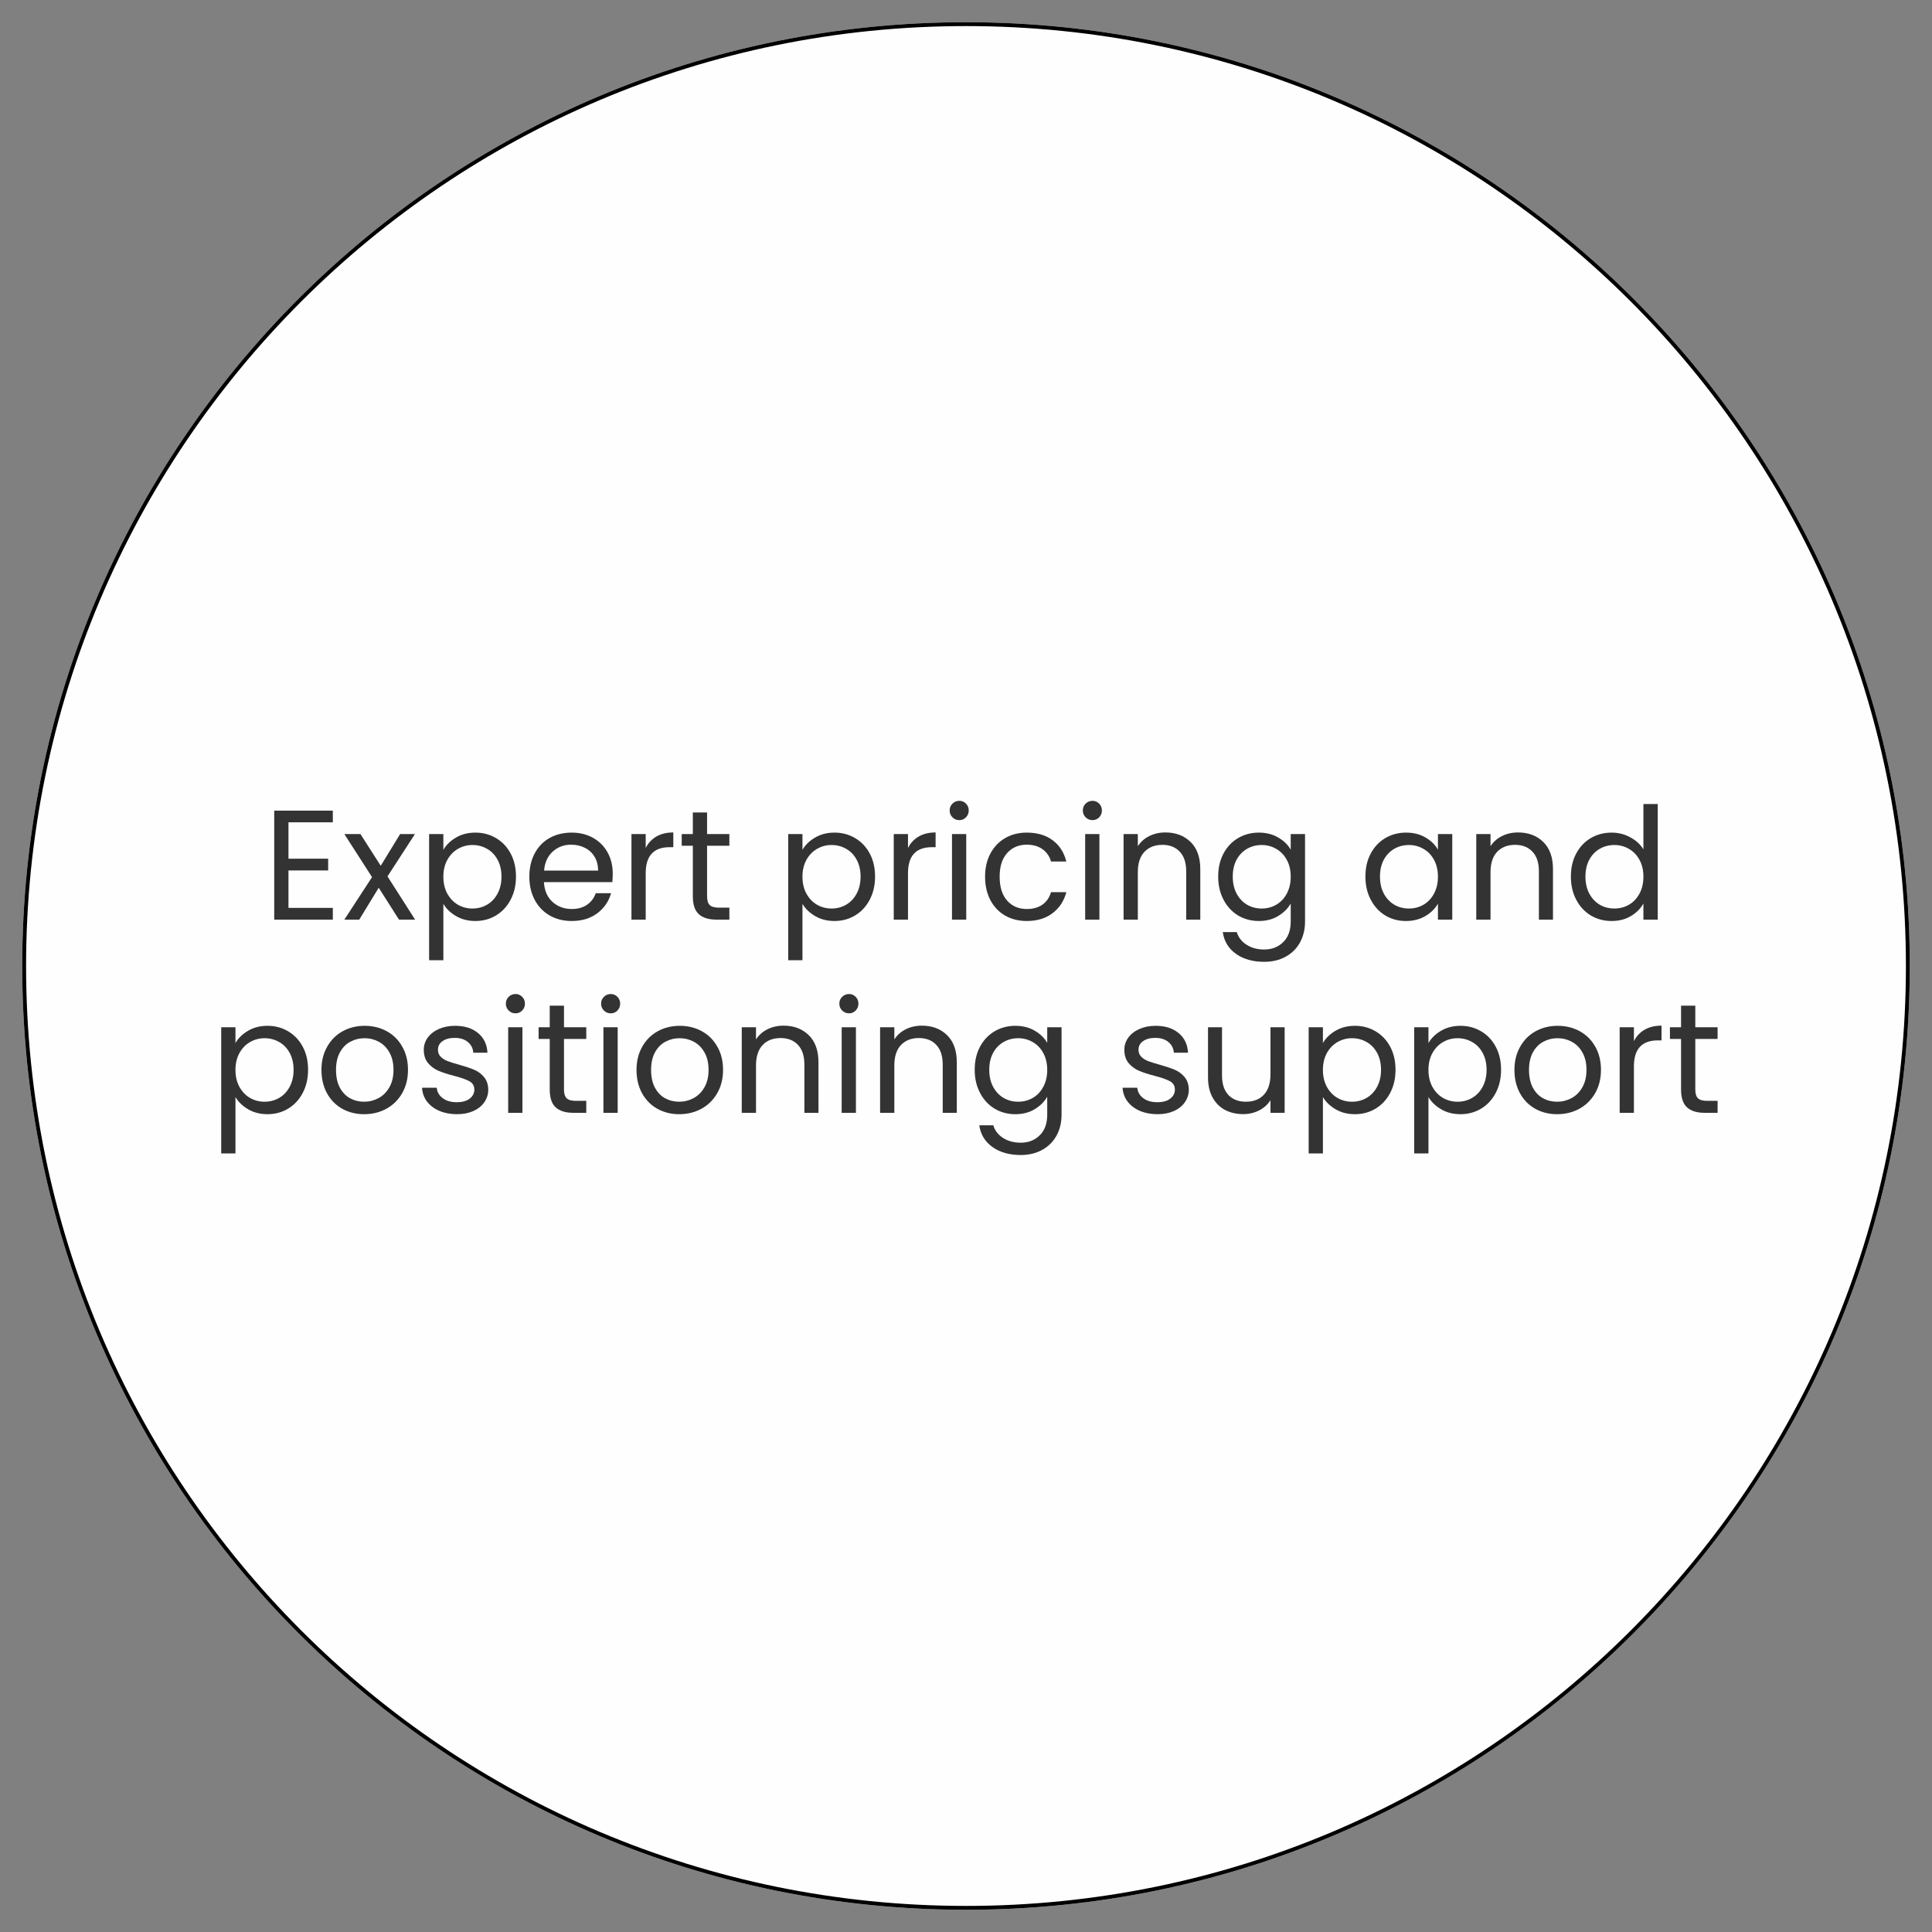 <svg xmlns="http://www.w3.org/2000/svg" xmlns:xlink="http://www.w3.org/1999/xlink" width="500" zoomAndPan="magnify" viewBox="0 0 375 375" height="500" preserveAspectRatio="xMidYMid meet" version="1.2"><rect x="0" y="0" width="375" height="375" fill="#808080" stroke="none"/><defs><clipPath id="c091806b13"><path d="M 4.312 4.312 L 370.688 4.312 L 370.688 370.688 L 4.312 370.688 Z M 4.312 4.312 "/></clipPath><clipPath id="eb9e80290a"><path d="M 187.5 4.312 C 86.328 4.312 4.312 86.328 4.312 187.5 C 4.312 288.672 86.328 370.688 187.5 370.688 C 288.672 370.688 370.688 288.672 370.688 187.5 C 370.688 86.328 288.672 4.312 187.5 4.312 Z M 187.5 4.312 "/></clipPath></defs><g id="84ac2c2d01"><g clip-rule="nonzero" clip-path="url(#c091806b13)"><g clip-rule="nonzero" clip-path="url(#eb9e80290a)"><path style=" stroke:none;fill-rule:nonzero;fill:#fefefe;fill-opacity:1;" d="M 4.312 4.312 L 370.688 4.312 L 370.688 370.688 L 4.312 370.688 Z M 4.312 4.312 "/><path style="fill:none;stroke-width:2;stroke-linecap:butt;stroke-linejoin:miter;stroke:#000000;stroke-opacity:1;stroke-miterlimit:4;" d="M 244.25 0 C 109.354 0 -0 109.354 -0 244.25 C -0 379.146 109.354 488.5 244.25 488.5 C 379.146 488.5 488.5 379.146 488.5 244.25 C 488.5 109.354 379.146 0 244.25 0 Z M 244.25 0 " transform="matrix(0.75,0,0,0.75,4.313,4.312)"/></g></g><g style="fill:#333333;fill-opacity:1;"><g transform="translate(50.899, 178.5)"><path style="stroke:none" d="M 5.094 -18.891 L 5.094 -11.828 L 12.797 -11.828 L 12.797 -9.547 L 5.094 -9.547 L 5.094 -2.281 L 13.703 -2.281 L 13.703 0 L 2.328 0 L 2.328 -21.156 L 13.703 -21.156 L 13.703 -18.891 Z M 5.094 -18.891 "/></g></g><g style="fill:#333333;fill-opacity:1;"><g transform="translate(66.446, 178.5)"><path style="stroke:none" d="M 11 0 L 7.062 -6.188 L 3.281 0 L 0.391 0 L 5.766 -8.25 L 0.391 -16.609 L 3.516 -16.609 L 7.453 -10.453 L 11.219 -16.609 L 14.094 -16.609 L 8.766 -8.391 L 14.125 0 Z M 11 0 "/></g></g><g style="fill:#333333;fill-opacity:1;"><g transform="translate(80.962, 178.5)"><path style="stroke:none" d="M 5.094 -13.547 C 5.633 -14.492 6.445 -15.285 7.531 -15.922 C 8.613 -16.566 9.875 -16.891 11.312 -16.891 C 12.781 -16.891 14.113 -16.535 15.312 -15.828 C 16.52 -15.117 17.469 -14.117 18.156 -12.828 C 18.844 -11.547 19.188 -10.055 19.188 -8.359 C 19.188 -6.68 18.844 -5.188 18.156 -3.875 C 17.469 -2.562 16.52 -1.539 15.312 -0.812 C 14.113 -0.094 12.781 0.266 11.312 0.266 C 9.895 0.266 8.645 -0.051 7.562 -0.688 C 6.477 -1.32 5.656 -2.113 5.094 -3.062 L 5.094 7.875 L 2.328 7.875 L 2.328 -16.609 L 5.094 -16.609 Z M 16.375 -8.359 C 16.375 -9.617 16.117 -10.711 15.609 -11.641 C 15.109 -12.566 14.426 -13.27 13.562 -13.75 C 12.707 -14.238 11.766 -14.484 10.734 -14.484 C 9.723 -14.484 8.785 -14.234 7.922 -13.734 C 7.066 -13.242 6.379 -12.531 5.859 -11.594 C 5.348 -10.656 5.094 -9.57 5.094 -8.344 C 5.094 -7.082 5.348 -5.984 5.859 -5.047 C 6.379 -4.109 7.066 -3.391 7.922 -2.891 C 8.785 -2.398 9.723 -2.156 10.734 -2.156 C 11.766 -2.156 12.707 -2.398 13.562 -2.891 C 14.426 -3.391 15.109 -4.109 15.609 -5.047 C 16.117 -5.984 16.375 -7.086 16.375 -8.359 Z M 16.375 -8.359 "/></g></g><g style="fill:#333333;fill-opacity:1;"><g transform="translate(101.448, 178.5)"><path style="stroke:none" d="M 17.484 -8.938 C 17.484 -8.414 17.457 -7.863 17.406 -7.281 L 4.125 -7.281 C 4.227 -5.633 4.785 -4.352 5.797 -3.438 C 6.816 -2.52 8.055 -2.062 9.516 -2.062 C 10.711 -2.062 11.707 -2.336 12.5 -2.891 C 13.301 -3.453 13.863 -4.195 14.188 -5.125 L 17.156 -5.125 C 16.707 -3.531 15.816 -2.234 14.484 -1.234 C 13.148 -0.234 11.492 0.266 9.516 0.266 C 7.941 0.266 6.531 -0.082 5.281 -0.781 C 4.039 -1.488 3.066 -2.492 2.359 -3.797 C 1.648 -5.109 1.297 -6.625 1.297 -8.344 C 1.297 -10.051 1.641 -11.551 2.328 -12.844 C 3.016 -14.145 3.977 -15.145 5.219 -15.844 C 6.469 -16.539 7.898 -16.891 9.516 -16.891 C 11.086 -16.891 12.477 -16.547 13.688 -15.859 C 14.906 -15.172 15.844 -14.223 16.5 -13.016 C 17.156 -11.816 17.484 -10.457 17.484 -8.938 Z M 14.641 -9.516 C 14.641 -10.566 14.406 -11.473 13.938 -12.234 C 13.477 -12.992 12.848 -13.566 12.047 -13.953 C 11.254 -14.348 10.367 -14.547 9.391 -14.547 C 8.004 -14.547 6.816 -14.098 5.828 -13.203 C 4.848 -12.316 4.289 -11.086 4.156 -9.516 Z M 14.641 -9.516 "/></g></g><g style="fill:#333333;fill-opacity:1;"><g transform="translate(120.237, 178.5)"><path style="stroke:none" d="M 5.094 -13.906 C 5.57 -14.863 6.258 -15.602 7.156 -16.125 C 8.062 -16.656 9.16 -16.922 10.453 -16.922 L 10.453 -14.062 L 9.734 -14.062 C 6.641 -14.062 5.094 -12.383 5.094 -9.031 L 5.094 0 L 2.328 0 L 2.328 -16.609 L 5.094 -16.609 Z M 5.094 -13.906 "/></g></g><g style="fill:#333333;fill-opacity:1;"><g transform="translate(131.54, 178.5)"><path style="stroke:none" d="M 5.703 -14.344 L 5.703 -4.547 C 5.703 -3.734 5.875 -3.16 6.219 -2.828 C 6.562 -2.492 7.156 -2.328 8 -2.328 L 10.031 -2.328 L 10.031 0 L 7.547 0 C 6.016 0 4.863 -0.352 4.094 -1.062 C 3.32 -1.77 2.938 -2.93 2.938 -4.547 L 2.938 -14.344 L 0.781 -14.344 L 0.781 -16.609 L 2.938 -16.609 L 2.938 -20.797 L 5.703 -20.797 L 5.703 -16.609 L 10.031 -16.609 L 10.031 -14.344 Z M 5.703 -14.344 "/></g></g><g style="fill:#333333;fill-opacity:1;"><g transform="translate(142.571, 178.5)"><path style="stroke:none" d=""/></g></g><g style="fill:#333333;fill-opacity:1;"><g transform="translate(150.662, 178.5)"><path style="stroke:none" d="M 5.094 -13.547 C 5.633 -14.492 6.445 -15.285 7.531 -15.922 C 8.613 -16.566 9.875 -16.891 11.312 -16.891 C 12.781 -16.891 14.113 -16.535 15.312 -15.828 C 16.52 -15.117 17.469 -14.117 18.156 -12.828 C 18.844 -11.547 19.188 -10.055 19.188 -8.359 C 19.188 -6.68 18.844 -5.188 18.156 -3.875 C 17.469 -2.562 16.52 -1.539 15.312 -0.812 C 14.113 -0.094 12.781 0.266 11.312 0.266 C 9.895 0.266 8.645 -0.051 7.562 -0.688 C 6.477 -1.32 5.656 -2.113 5.094 -3.062 L 5.094 7.875 L 2.328 7.875 L 2.328 -16.609 L 5.094 -16.609 Z M 16.375 -8.359 C 16.375 -9.617 16.117 -10.711 15.609 -11.641 C 15.109 -12.566 14.426 -13.27 13.562 -13.75 C 12.707 -14.238 11.766 -14.484 10.734 -14.484 C 9.723 -14.484 8.785 -14.234 7.922 -13.734 C 7.066 -13.242 6.379 -12.531 5.859 -11.594 C 5.348 -10.656 5.094 -9.57 5.094 -8.344 C 5.094 -7.082 5.348 -5.984 5.859 -5.047 C 6.379 -4.109 7.066 -3.391 7.922 -2.891 C 8.785 -2.398 9.723 -2.156 10.734 -2.156 C 11.766 -2.156 12.707 -2.398 13.562 -2.891 C 14.426 -3.391 15.109 -4.109 15.609 -5.047 C 16.117 -5.984 16.375 -7.086 16.375 -8.359 Z M 16.375 -8.359 "/></g></g><g style="fill:#333333;fill-opacity:1;"><g transform="translate(171.148, 178.5)"><path style="stroke:none" d="M 5.094 -13.906 C 5.57 -14.863 6.258 -15.602 7.156 -16.125 C 8.062 -16.656 9.16 -16.922 10.453 -16.922 L 10.453 -14.062 L 9.734 -14.062 C 6.641 -14.062 5.094 -12.383 5.094 -9.031 L 5.094 0 L 2.328 0 L 2.328 -16.609 L 5.094 -16.609 Z M 5.094 -13.906 "/></g></g><g style="fill:#333333;fill-opacity:1;"><g transform="translate(182.452, 178.5)"><path style="stroke:none" d="M 3.766 -19.312 C 3.234 -19.312 2.785 -19.492 2.422 -19.859 C 2.055 -20.223 1.875 -20.664 1.875 -21.188 C 1.875 -21.719 2.055 -22.16 2.422 -22.516 C 2.785 -22.879 3.234 -23.062 3.766 -23.062 C 4.266 -23.062 4.691 -22.879 5.047 -22.516 C 5.398 -22.16 5.578 -21.719 5.578 -21.188 C 5.578 -20.664 5.398 -20.223 5.047 -19.859 C 4.691 -19.492 4.266 -19.312 3.766 -19.312 Z M 5.094 -16.609 L 5.094 0 L 2.328 0 L 2.328 -16.609 Z M 5.094 -16.609 "/></g></g><g style="fill:#333333;fill-opacity:1;"><g transform="translate(189.907, 178.5)"><path style="stroke:none" d="M 1.297 -8.344 C 1.297 -10.051 1.641 -11.547 2.328 -12.828 C 3.016 -14.117 3.969 -15.117 5.188 -15.828 C 6.414 -16.535 7.816 -16.891 9.391 -16.891 C 11.43 -16.891 13.113 -16.391 14.438 -15.391 C 15.758 -14.398 16.633 -13.031 17.062 -11.281 L 14.094 -11.281 C 13.812 -12.289 13.258 -13.086 12.438 -13.672 C 11.625 -14.254 10.609 -14.547 9.391 -14.547 C 7.816 -14.547 6.547 -14.004 5.578 -12.922 C 4.609 -11.848 4.125 -10.32 4.125 -8.344 C 4.125 -6.332 4.609 -4.781 5.578 -3.688 C 6.547 -2.602 7.816 -2.062 9.391 -2.062 C 10.609 -2.062 11.617 -2.344 12.422 -2.906 C 13.234 -3.477 13.789 -4.285 14.094 -5.328 L 17.062 -5.328 C 16.625 -3.629 15.734 -2.27 14.391 -1.25 C 13.055 -0.238 11.391 0.266 9.391 0.266 C 7.816 0.266 6.414 -0.082 5.188 -0.781 C 3.969 -1.488 3.016 -2.488 2.328 -3.781 C 1.641 -5.082 1.297 -6.602 1.297 -8.344 Z M 1.297 -8.344 "/></g></g><g style="fill:#333333;fill-opacity:1;"><g transform="translate(208.302, 178.5)"><path style="stroke:none" d="M 3.766 -19.312 C 3.234 -19.312 2.785 -19.492 2.422 -19.859 C 2.055 -20.223 1.875 -20.664 1.875 -21.188 C 1.875 -21.719 2.055 -22.16 2.422 -22.516 C 2.785 -22.879 3.234 -23.062 3.766 -23.062 C 4.266 -23.062 4.691 -22.879 5.047 -22.516 C 5.398 -22.16 5.578 -21.719 5.578 -21.188 C 5.578 -20.664 5.398 -20.223 5.047 -19.859 C 4.691 -19.492 4.266 -19.312 3.766 -19.312 Z M 5.094 -16.609 L 5.094 0 L 2.328 0 L 2.328 -16.609 Z M 5.094 -16.609 "/></g></g><g style="fill:#333333;fill-opacity:1;"><g transform="translate(215.757, 178.5)"><path style="stroke:none" d="M 10.422 -16.922 C 12.441 -16.922 14.078 -16.305 15.328 -15.078 C 16.586 -13.859 17.219 -12.098 17.219 -9.797 L 17.219 0 L 14.484 0 L 14.484 -9.391 C 14.484 -11.047 14.066 -12.312 13.234 -13.188 C 12.41 -14.07 11.285 -14.516 9.859 -14.516 C 8.398 -14.516 7.238 -14.062 6.375 -13.156 C 5.52 -12.25 5.094 -10.926 5.094 -9.188 L 5.094 0 L 2.328 0 L 2.328 -16.609 L 5.094 -16.609 L 5.094 -14.25 C 5.633 -15.094 6.375 -15.75 7.312 -16.219 C 8.258 -16.688 9.297 -16.922 10.422 -16.922 Z M 10.422 -16.922 "/></g></g><g style="fill:#333333;fill-opacity:1;"><g transform="translate(235.152, 178.5)"><path style="stroke:none" d="M 9.188 -16.891 C 10.625 -16.891 11.879 -16.57 12.953 -15.938 C 14.035 -15.312 14.844 -14.523 15.375 -13.578 L 15.375 -16.609 L 18.156 -16.609 L 18.156 0.359 C 18.156 1.879 17.832 3.227 17.188 4.406 C 16.539 5.594 15.613 6.52 14.406 7.188 C 13.207 7.852 11.812 8.188 10.219 8.188 C 8.031 8.188 6.207 7.672 4.75 6.641 C 3.301 5.609 2.445 4.203 2.188 2.422 L 4.906 2.422 C 5.207 3.43 5.832 4.242 6.781 4.859 C 7.738 5.484 8.883 5.797 10.219 5.797 C 11.727 5.797 12.961 5.316 13.922 4.359 C 14.891 3.41 15.375 2.078 15.375 0.359 L 15.375 -3.125 C 14.82 -2.156 14.008 -1.348 12.938 -0.703 C 11.875 -0.055 10.625 0.266 9.188 0.266 C 7.707 0.266 6.363 -0.094 5.156 -0.812 C 3.957 -1.539 3.016 -2.562 2.328 -3.875 C 1.641 -5.188 1.297 -6.68 1.297 -8.359 C 1.297 -10.055 1.641 -11.547 2.328 -12.828 C 3.016 -14.117 3.957 -15.117 5.156 -15.828 C 6.363 -16.535 7.707 -16.891 9.188 -16.891 Z M 15.375 -8.344 C 15.375 -9.594 15.117 -10.68 14.609 -11.609 C 14.109 -12.535 13.426 -13.242 12.562 -13.734 C 11.707 -14.234 10.766 -14.484 9.734 -14.484 C 8.703 -14.484 7.758 -14.238 6.906 -13.75 C 6.062 -13.27 5.383 -12.566 4.875 -11.641 C 4.375 -10.711 4.125 -9.617 4.125 -8.359 C 4.125 -7.086 4.375 -5.984 4.875 -5.047 C 5.383 -4.109 6.062 -3.391 6.906 -2.891 C 7.758 -2.398 8.703 -2.156 9.734 -2.156 C 10.766 -2.156 11.707 -2.398 12.562 -2.891 C 13.426 -3.391 14.109 -4.109 14.609 -5.047 C 15.117 -5.984 15.375 -7.082 15.375 -8.344 Z M 15.375 -8.344 "/></g></g><g style="fill:#333333;fill-opacity:1;"><g transform="translate(255.638, 178.5)"><path style="stroke:none" d=""/></g></g><g style="fill:#333333;fill-opacity:1;"><g transform="translate(263.729, 178.5)"><path style="stroke:none" d="M 1.297 -8.359 C 1.297 -10.055 1.641 -11.547 2.328 -12.828 C 3.016 -14.117 3.957 -15.117 5.156 -15.828 C 6.363 -16.535 7.707 -16.891 9.188 -16.891 C 10.645 -16.891 11.906 -16.57 12.969 -15.938 C 14.039 -15.312 14.844 -14.523 15.375 -13.578 L 15.375 -16.609 L 18.156 -16.609 L 18.156 0 L 15.375 0 L 15.375 -3.094 C 14.82 -2.125 14.004 -1.32 12.922 -0.688 C 11.848 -0.051 10.594 0.266 9.156 0.266 C 7.676 0.266 6.336 -0.094 5.141 -0.812 C 3.953 -1.539 3.016 -2.562 2.328 -3.875 C 1.641 -5.188 1.297 -6.68 1.297 -8.359 Z M 15.375 -8.344 C 15.375 -9.594 15.117 -10.68 14.609 -11.609 C 14.109 -12.535 13.426 -13.242 12.562 -13.734 C 11.707 -14.234 10.766 -14.484 9.734 -14.484 C 8.703 -14.484 7.758 -14.238 6.906 -13.75 C 6.062 -13.27 5.383 -12.566 4.875 -11.641 C 4.375 -10.711 4.125 -9.617 4.125 -8.359 C 4.125 -7.086 4.375 -5.984 4.875 -5.047 C 5.383 -4.109 6.062 -3.391 6.906 -2.891 C 7.758 -2.398 8.703 -2.156 9.734 -2.156 C 10.766 -2.156 11.707 -2.398 12.562 -2.891 C 13.426 -3.391 14.109 -4.109 14.609 -5.047 C 15.117 -5.984 15.375 -7.082 15.375 -8.344 Z M 15.375 -8.344 "/></g></g><g style="fill:#333333;fill-opacity:1;"><g transform="translate(284.215, 178.5)"><path style="stroke:none" d="M 10.422 -16.922 C 12.441 -16.922 14.078 -16.305 15.328 -15.078 C 16.586 -13.859 17.219 -12.098 17.219 -9.797 L 17.219 0 L 14.484 0 L 14.484 -9.391 C 14.484 -11.047 14.066 -12.312 13.234 -13.188 C 12.41 -14.07 11.285 -14.516 9.859 -14.516 C 8.398 -14.516 7.238 -14.062 6.375 -13.156 C 5.52 -12.25 5.094 -10.926 5.094 -9.188 L 5.094 0 L 2.328 0 L 2.328 -16.609 L 5.094 -16.609 L 5.094 -14.25 C 5.633 -15.094 6.375 -15.75 7.312 -16.219 C 8.258 -16.688 9.297 -16.922 10.422 -16.922 Z M 10.422 -16.922 "/></g></g><g style="fill:#333333;fill-opacity:1;"><g transform="translate(303.61, 178.5)"><path style="stroke:none" d="M 1.297 -8.359 C 1.297 -10.055 1.641 -11.547 2.328 -12.828 C 3.016 -14.117 3.957 -15.117 5.156 -15.828 C 6.363 -16.535 7.719 -16.891 9.219 -16.891 C 10.508 -16.891 11.707 -16.586 12.812 -15.984 C 13.926 -15.391 14.781 -14.609 15.375 -13.641 L 15.375 -22.438 L 18.156 -22.438 L 18.156 0 L 15.375 0 L 15.375 -3.125 C 14.82 -2.133 14.008 -1.32 12.938 -0.688 C 11.875 -0.051 10.625 0.266 9.188 0.266 C 7.707 0.266 6.363 -0.094 5.156 -0.812 C 3.957 -1.539 3.016 -2.562 2.328 -3.875 C 1.641 -5.188 1.297 -6.68 1.297 -8.359 Z M 15.375 -8.344 C 15.375 -9.594 15.117 -10.68 14.609 -11.609 C 14.109 -12.535 13.426 -13.242 12.562 -13.734 C 11.707 -14.234 10.766 -14.484 9.734 -14.484 C 8.703 -14.484 7.758 -14.238 6.906 -13.75 C 6.062 -13.27 5.383 -12.566 4.875 -11.641 C 4.375 -10.711 4.125 -9.617 4.125 -8.359 C 4.125 -7.086 4.375 -5.984 4.875 -5.047 C 5.383 -4.109 6.062 -3.391 6.906 -2.891 C 7.758 -2.398 8.703 -2.156 9.734 -2.156 C 10.766 -2.156 11.707 -2.398 12.562 -2.891 C 13.426 -3.391 14.109 -4.109 14.609 -5.047 C 15.117 -5.984 15.375 -7.082 15.375 -8.344 Z M 15.375 -8.344 "/></g></g><g style="fill:#333333;fill-opacity:1;"><g transform="translate(40.61, 216)"><path style="stroke:none" d="M 5.094 -13.547 C 5.633 -14.492 6.445 -15.285 7.531 -15.922 C 8.613 -16.566 9.875 -16.891 11.312 -16.891 C 12.781 -16.891 14.113 -16.535 15.312 -15.828 C 16.52 -15.117 17.469 -14.117 18.156 -12.828 C 18.844 -11.547 19.188 -10.055 19.188 -8.359 C 19.188 -6.68 18.844 -5.188 18.156 -3.875 C 17.469 -2.562 16.52 -1.539 15.312 -0.812 C 14.113 -0.094 12.781 0.266 11.312 0.266 C 9.895 0.266 8.645 -0.051 7.562 -0.688 C 6.477 -1.32 5.656 -2.113 5.094 -3.062 L 5.094 7.875 L 2.328 7.875 L 2.328 -16.609 L 5.094 -16.609 Z M 16.375 -8.359 C 16.375 -9.617 16.117 -10.711 15.609 -11.641 C 15.109 -12.566 14.426 -13.27 13.562 -13.75 C 12.707 -14.238 11.766 -14.484 10.734 -14.484 C 9.723 -14.484 8.785 -14.234 7.922 -13.734 C 7.066 -13.242 6.379 -12.531 5.859 -11.594 C 5.348 -10.656 5.094 -9.57 5.094 -8.344 C 5.094 -7.082 5.348 -5.984 5.859 -5.047 C 6.379 -4.109 7.066 -3.391 7.922 -2.891 C 8.785 -2.398 9.723 -2.156 10.734 -2.156 C 11.766 -2.156 12.707 -2.398 13.562 -2.891 C 14.426 -3.391 15.109 -4.109 15.609 -5.047 C 16.117 -5.984 16.375 -7.086 16.375 -8.359 Z M 16.375 -8.359 "/></g></g><g style="fill:#333333;fill-opacity:1;"><g transform="translate(61.096, 216)"><path style="stroke:none" d="M 9.578 0.266 C 8.023 0.266 6.613 -0.082 5.344 -0.781 C 4.082 -1.488 3.094 -2.492 2.375 -3.797 C 1.656 -5.109 1.297 -6.625 1.297 -8.344 C 1.297 -10.031 1.664 -11.523 2.406 -12.828 C 3.145 -14.141 4.148 -15.145 5.422 -15.844 C 6.691 -16.539 8.117 -16.891 9.703 -16.891 C 11.273 -16.891 12.695 -16.539 13.969 -15.844 C 15.25 -15.145 16.254 -14.145 16.984 -12.844 C 17.723 -11.551 18.094 -10.051 18.094 -8.344 C 18.094 -6.625 17.711 -5.109 16.953 -3.797 C 16.203 -2.492 15.176 -1.488 13.875 -0.781 C 12.582 -0.082 11.148 0.266 9.578 0.266 Z M 9.578 -2.156 C 10.566 -2.156 11.492 -2.383 12.359 -2.844 C 13.234 -3.312 13.938 -4.008 14.469 -4.938 C 15.008 -5.863 15.281 -7 15.281 -8.344 C 15.281 -9.676 15.016 -10.805 14.484 -11.734 C 13.961 -12.66 13.273 -13.348 12.422 -13.797 C 11.578 -14.254 10.66 -14.484 9.672 -14.484 C 8.66 -14.484 7.734 -14.254 6.891 -13.797 C 6.055 -13.348 5.383 -12.66 4.875 -11.734 C 4.375 -10.805 4.125 -9.676 4.125 -8.344 C 4.125 -6.988 4.367 -5.844 4.859 -4.906 C 5.359 -3.977 6.02 -3.285 6.844 -2.828 C 7.676 -2.379 8.586 -2.156 9.578 -2.156 Z M 9.578 -2.156 "/></g></g><g style="fill:#333333;fill-opacity:1;"><g transform="translate(80.491, 216)"><path style="stroke:none" d="M 8.219 0.266 C 6.945 0.266 5.805 0.051 4.797 -0.375 C 3.785 -0.812 2.984 -1.414 2.391 -2.188 C 1.805 -2.969 1.484 -3.863 1.422 -4.875 L 4.281 -4.875 C 4.352 -4.051 4.738 -3.375 5.438 -2.844 C 6.133 -2.32 7.051 -2.062 8.188 -2.062 C 9.238 -2.062 10.066 -2.289 10.672 -2.75 C 11.273 -3.219 11.578 -3.805 11.578 -4.516 C 11.578 -5.242 11.254 -5.785 10.609 -6.141 C 9.961 -6.492 8.961 -6.844 7.609 -7.188 C 6.379 -7.508 5.375 -7.836 4.594 -8.172 C 3.812 -8.504 3.145 -9 2.594 -9.656 C 2.039 -10.312 1.766 -11.176 1.766 -12.25 C 1.766 -13.094 2.016 -13.867 2.516 -14.578 C 3.023 -15.285 3.742 -15.848 4.672 -16.266 C 5.598 -16.68 6.656 -16.891 7.844 -16.891 C 9.688 -16.891 11.172 -16.422 12.297 -15.484 C 13.43 -14.555 14.039 -13.285 14.125 -11.672 L 11.375 -11.672 C 11.312 -12.535 10.957 -13.227 10.312 -13.75 C 9.676 -14.281 8.828 -14.547 7.766 -14.547 C 6.773 -14.547 5.984 -14.332 5.391 -13.906 C 4.805 -13.488 4.516 -12.938 4.516 -12.25 C 4.516 -11.695 4.691 -11.242 5.047 -10.891 C 5.398 -10.535 5.844 -10.254 6.375 -10.047 C 6.914 -9.836 7.66 -9.602 8.609 -9.344 C 9.797 -9.008 10.766 -8.688 11.516 -8.375 C 12.266 -8.062 12.906 -7.594 13.438 -6.969 C 13.977 -6.344 14.258 -5.523 14.281 -4.516 C 14.281 -3.609 14.023 -2.789 13.516 -2.062 C 13.016 -1.332 12.301 -0.758 11.375 -0.344 C 10.457 0.062 9.406 0.266 8.219 0.266 Z M 8.219 0.266 "/></g></g><g style="fill:#333333;fill-opacity:1;"><g transform="translate(96.31, 216)"><path style="stroke:none" d="M 3.766 -19.312 C 3.234 -19.312 2.785 -19.492 2.422 -19.859 C 2.055 -20.223 1.875 -20.664 1.875 -21.188 C 1.875 -21.719 2.055 -22.16 2.422 -22.516 C 2.785 -22.879 3.234 -23.062 3.766 -23.062 C 4.266 -23.062 4.691 -22.879 5.047 -22.516 C 5.398 -22.16 5.578 -21.719 5.578 -21.188 C 5.578 -20.664 5.398 -20.223 5.047 -19.859 C 4.691 -19.492 4.266 -19.312 3.766 -19.312 Z M 5.094 -16.609 L 5.094 0 L 2.328 0 L 2.328 -16.609 Z M 5.094 -16.609 "/></g></g><g style="fill:#333333;fill-opacity:1;"><g transform="translate(103.765, 216)"><path style="stroke:none" d="M 5.703 -14.344 L 5.703 -4.547 C 5.703 -3.734 5.875 -3.16 6.219 -2.828 C 6.562 -2.492 7.156 -2.328 8 -2.328 L 10.031 -2.328 L 10.031 0 L 7.547 0 C 6.016 0 4.863 -0.352 4.094 -1.062 C 3.32 -1.77 2.938 -2.93 2.938 -4.547 L 2.938 -14.344 L 0.781 -14.344 L 0.781 -16.609 L 2.938 -16.609 L 2.938 -20.797 L 5.703 -20.797 L 5.703 -16.609 L 10.031 -16.609 L 10.031 -14.344 Z M 5.703 -14.344 "/></g></g><g style="fill:#333333;fill-opacity:1;"><g transform="translate(114.796, 216)"><path style="stroke:none" d="M 3.766 -19.312 C 3.234 -19.312 2.785 -19.492 2.422 -19.859 C 2.055 -20.223 1.875 -20.664 1.875 -21.188 C 1.875 -21.719 2.055 -22.16 2.422 -22.516 C 2.785 -22.879 3.234 -23.062 3.766 -23.062 C 4.266 -23.062 4.691 -22.879 5.047 -22.516 C 5.398 -22.16 5.578 -21.719 5.578 -21.188 C 5.578 -20.664 5.398 -20.223 5.047 -19.859 C 4.691 -19.492 4.266 -19.312 3.766 -19.312 Z M 5.094 -16.609 L 5.094 0 L 2.328 0 L 2.328 -16.609 Z M 5.094 -16.609 "/></g></g><g style="fill:#333333;fill-opacity:1;"><g transform="translate(122.251, 216)"><path style="stroke:none" d="M 9.578 0.266 C 8.023 0.266 6.613 -0.082 5.344 -0.781 C 4.082 -1.488 3.094 -2.492 2.375 -3.797 C 1.656 -5.109 1.297 -6.625 1.297 -8.344 C 1.297 -10.031 1.664 -11.523 2.406 -12.828 C 3.145 -14.141 4.148 -15.145 5.422 -15.844 C 6.691 -16.539 8.117 -16.891 9.703 -16.891 C 11.273 -16.891 12.695 -16.539 13.969 -15.844 C 15.25 -15.145 16.254 -14.145 16.984 -12.844 C 17.723 -11.551 18.094 -10.051 18.094 -8.344 C 18.094 -6.625 17.711 -5.109 16.953 -3.797 C 16.203 -2.492 15.176 -1.488 13.875 -0.781 C 12.582 -0.082 11.148 0.266 9.578 0.266 Z M 9.578 -2.156 C 10.566 -2.156 11.492 -2.383 12.359 -2.844 C 13.234 -3.312 13.938 -4.008 14.469 -4.938 C 15.008 -5.863 15.281 -7 15.281 -8.344 C 15.281 -9.676 15.016 -10.805 14.484 -11.734 C 13.961 -12.66 13.273 -13.348 12.422 -13.797 C 11.578 -14.254 10.66 -14.484 9.672 -14.484 C 8.66 -14.484 7.734 -14.254 6.891 -13.797 C 6.055 -13.348 5.383 -12.66 4.875 -11.734 C 4.375 -10.805 4.125 -9.676 4.125 -8.344 C 4.125 -6.988 4.367 -5.844 4.859 -4.906 C 5.359 -3.977 6.02 -3.285 6.844 -2.828 C 7.676 -2.379 8.586 -2.156 9.578 -2.156 Z M 9.578 -2.156 "/></g></g><g style="fill:#333333;fill-opacity:1;"><g transform="translate(141.646, 216)"><path style="stroke:none" d="M 10.422 -16.922 C 12.441 -16.922 14.078 -16.305 15.328 -15.078 C 16.586 -13.859 17.219 -12.098 17.219 -9.797 L 17.219 0 L 14.484 0 L 14.484 -9.391 C 14.484 -11.047 14.066 -12.312 13.234 -13.188 C 12.41 -14.07 11.285 -14.516 9.859 -14.516 C 8.398 -14.516 7.238 -14.062 6.375 -13.156 C 5.52 -12.25 5.094 -10.926 5.094 -9.188 L 5.094 0 L 2.328 0 L 2.328 -16.609 L 5.094 -16.609 L 5.094 -14.25 C 5.633 -15.094 6.375 -15.75 7.312 -16.219 C 8.258 -16.688 9.297 -16.922 10.422 -16.922 Z M 10.422 -16.922 "/></g></g><g style="fill:#333333;fill-opacity:1;"><g transform="translate(161.041, 216)"><path style="stroke:none" d="M 3.766 -19.312 C 3.234 -19.312 2.785 -19.492 2.422 -19.859 C 2.055 -20.223 1.875 -20.664 1.875 -21.188 C 1.875 -21.719 2.055 -22.16 2.422 -22.516 C 2.785 -22.879 3.234 -23.062 3.766 -23.062 C 4.266 -23.062 4.691 -22.879 5.047 -22.516 C 5.398 -22.16 5.578 -21.719 5.578 -21.188 C 5.578 -20.664 5.398 -20.223 5.047 -19.859 C 4.691 -19.492 4.266 -19.312 3.766 -19.312 Z M 5.094 -16.609 L 5.094 0 L 2.328 0 L 2.328 -16.609 Z M 5.094 -16.609 "/></g></g><g style="fill:#333333;fill-opacity:1;"><g transform="translate(168.496, 216)"><path style="stroke:none" d="M 10.422 -16.922 C 12.441 -16.922 14.078 -16.305 15.328 -15.078 C 16.586 -13.859 17.219 -12.098 17.219 -9.797 L 17.219 0 L 14.484 0 L 14.484 -9.391 C 14.484 -11.047 14.066 -12.312 13.234 -13.188 C 12.41 -14.07 11.285 -14.516 9.859 -14.516 C 8.398 -14.516 7.238 -14.062 6.375 -13.156 C 5.52 -12.25 5.094 -10.926 5.094 -9.188 L 5.094 0 L 2.328 0 L 2.328 -16.609 L 5.094 -16.609 L 5.094 -14.25 C 5.633 -15.094 6.375 -15.75 7.312 -16.219 C 8.258 -16.688 9.297 -16.922 10.422 -16.922 Z M 10.422 -16.922 "/></g></g><g style="fill:#333333;fill-opacity:1;"><g transform="translate(187.891, 216)"><path style="stroke:none" d="M 9.188 -16.891 C 10.625 -16.891 11.879 -16.57 12.953 -15.938 C 14.035 -15.312 14.844 -14.523 15.375 -13.578 L 15.375 -16.609 L 18.156 -16.609 L 18.156 0.359 C 18.156 1.879 17.832 3.227 17.188 4.406 C 16.539 5.594 15.613 6.52 14.406 7.188 C 13.207 7.852 11.812 8.188 10.219 8.188 C 8.031 8.188 6.207 7.672 4.75 6.641 C 3.301 5.609 2.445 4.203 2.188 2.422 L 4.906 2.422 C 5.207 3.43 5.832 4.242 6.781 4.859 C 7.738 5.484 8.883 5.797 10.219 5.797 C 11.727 5.797 12.961 5.316 13.922 4.359 C 14.891 3.41 15.375 2.078 15.375 0.359 L 15.375 -3.125 C 14.82 -2.156 14.008 -1.348 12.938 -0.703 C 11.875 -0.055 10.625 0.266 9.188 0.266 C 7.707 0.266 6.363 -0.094 5.156 -0.812 C 3.957 -1.539 3.016 -2.562 2.328 -3.875 C 1.641 -5.188 1.297 -6.68 1.297 -8.359 C 1.297 -10.055 1.641 -11.547 2.328 -12.828 C 3.016 -14.117 3.957 -15.117 5.156 -15.828 C 6.363 -16.535 7.707 -16.891 9.188 -16.891 Z M 15.375 -8.344 C 15.375 -9.594 15.117 -10.68 14.609 -11.609 C 14.109 -12.535 13.426 -13.242 12.562 -13.734 C 11.707 -14.234 10.766 -14.484 9.734 -14.484 C 8.703 -14.484 7.758 -14.238 6.906 -13.75 C 6.062 -13.27 5.383 -12.566 4.875 -11.641 C 4.375 -10.711 4.125 -9.617 4.125 -8.359 C 4.125 -7.086 4.375 -5.984 4.875 -5.047 C 5.383 -4.109 6.062 -3.391 6.906 -2.891 C 7.758 -2.398 8.703 -2.156 9.734 -2.156 C 10.766 -2.156 11.707 -2.398 12.562 -2.891 C 13.426 -3.391 14.109 -4.109 14.609 -5.047 C 15.117 -5.984 15.375 -7.082 15.375 -8.344 Z M 15.375 -8.344 "/></g></g><g style="fill:#333333;fill-opacity:1;"><g transform="translate(216.468, 216)"><path style="stroke:none" d="M 8.219 0.266 C 6.945 0.266 5.805 0.051 4.797 -0.375 C 3.785 -0.812 2.984 -1.414 2.391 -2.188 C 1.805 -2.969 1.484 -3.863 1.422 -4.875 L 4.281 -4.875 C 4.352 -4.051 4.738 -3.375 5.438 -2.844 C 6.133 -2.32 7.051 -2.062 8.188 -2.062 C 9.238 -2.062 10.066 -2.289 10.672 -2.75 C 11.273 -3.219 11.578 -3.805 11.578 -4.516 C 11.578 -5.242 11.254 -5.785 10.609 -6.141 C 9.961 -6.492 8.961 -6.844 7.609 -7.188 C 6.379 -7.508 5.375 -7.836 4.594 -8.172 C 3.812 -8.504 3.145 -9 2.594 -9.656 C 2.039 -10.312 1.766 -11.176 1.766 -12.25 C 1.766 -13.094 2.016 -13.867 2.516 -14.578 C 3.023 -15.285 3.742 -15.848 4.672 -16.266 C 5.598 -16.68 6.656 -16.891 7.844 -16.891 C 9.688 -16.891 11.172 -16.422 12.297 -15.484 C 13.43 -14.555 14.039 -13.285 14.125 -11.672 L 11.375 -11.672 C 11.312 -12.535 10.957 -13.227 10.312 -13.75 C 9.676 -14.281 8.828 -14.547 7.766 -14.547 C 6.773 -14.547 5.984 -14.332 5.391 -13.906 C 4.805 -13.488 4.516 -12.938 4.516 -12.25 C 4.516 -11.695 4.691 -11.242 5.047 -10.891 C 5.398 -10.535 5.844 -10.254 6.375 -10.047 C 6.914 -9.836 7.66 -9.602 8.609 -9.344 C 9.797 -9.008 10.766 -8.688 11.516 -8.375 C 12.266 -8.062 12.906 -7.594 13.438 -6.969 C 13.977 -6.344 14.258 -5.523 14.281 -4.516 C 14.281 -3.609 14.023 -2.789 13.516 -2.062 C 13.016 -1.332 12.301 -0.758 11.375 -0.344 C 10.457 0.062 9.406 0.266 8.219 0.266 Z M 8.219 0.266 "/></g></g><g style="fill:#333333;fill-opacity:1;"><g transform="translate(232.287, 216)"><path style="stroke:none" d="M 17.062 -16.609 L 17.062 0 L 14.312 0 L 14.312 -2.453 C 13.781 -1.609 13.047 -0.945 12.109 -0.469 C 11.172 0.008 10.133 0.25 9 0.25 C 7.707 0.25 6.547 -0.016 5.516 -0.547 C 4.484 -1.086 3.672 -1.895 3.078 -2.969 C 2.484 -4.039 2.188 -5.344 2.188 -6.875 L 2.188 -16.609 L 4.906 -16.609 L 4.906 -7.25 C 4.906 -5.613 5.316 -4.352 6.141 -3.469 C 6.973 -2.594 8.109 -2.156 9.547 -2.156 C 11.023 -2.156 12.188 -2.609 13.031 -3.516 C 13.883 -4.422 14.312 -5.742 14.312 -7.484 L 14.312 -16.609 Z M 17.062 -16.609 "/></g></g><g style="fill:#333333;fill-opacity:1;"><g transform="translate(251.682, 216)"><path style="stroke:none" d="M 5.094 -13.547 C 5.633 -14.492 6.445 -15.285 7.531 -15.922 C 8.613 -16.566 9.875 -16.891 11.312 -16.891 C 12.781 -16.891 14.113 -16.535 15.312 -15.828 C 16.52 -15.117 17.469 -14.117 18.156 -12.828 C 18.844 -11.547 19.188 -10.055 19.188 -8.359 C 19.188 -6.68 18.844 -5.188 18.156 -3.875 C 17.469 -2.562 16.52 -1.539 15.312 -0.812 C 14.113 -0.094 12.781 0.266 11.312 0.266 C 9.895 0.266 8.645 -0.051 7.562 -0.688 C 6.477 -1.32 5.656 -2.113 5.094 -3.062 L 5.094 7.875 L 2.328 7.875 L 2.328 -16.609 L 5.094 -16.609 Z M 16.375 -8.359 C 16.375 -9.617 16.117 -10.711 15.609 -11.641 C 15.109 -12.566 14.426 -13.27 13.562 -13.75 C 12.707 -14.238 11.766 -14.484 10.734 -14.484 C 9.723 -14.484 8.785 -14.234 7.922 -13.734 C 7.066 -13.242 6.379 -12.531 5.859 -11.594 C 5.348 -10.656 5.094 -9.57 5.094 -8.344 C 5.094 -7.082 5.348 -5.984 5.859 -5.047 C 6.379 -4.109 7.066 -3.391 7.922 -2.891 C 8.785 -2.398 9.723 -2.156 10.734 -2.156 C 11.766 -2.156 12.707 -2.398 13.562 -2.891 C 14.426 -3.391 15.109 -4.109 15.609 -5.047 C 16.117 -5.984 16.375 -7.086 16.375 -8.359 Z M 16.375 -8.359 "/></g></g><g style="fill:#333333;fill-opacity:1;"><g transform="translate(272.168, 216)"><path style="stroke:none" d="M 5.094 -13.547 C 5.633 -14.492 6.445 -15.285 7.531 -15.922 C 8.613 -16.566 9.875 -16.891 11.312 -16.891 C 12.781 -16.891 14.113 -16.535 15.312 -15.828 C 16.52 -15.117 17.469 -14.117 18.156 -12.828 C 18.844 -11.547 19.188 -10.055 19.188 -8.359 C 19.188 -6.68 18.844 -5.188 18.156 -3.875 C 17.469 -2.562 16.52 -1.539 15.312 -0.812 C 14.113 -0.094 12.781 0.266 11.312 0.266 C 9.895 0.266 8.645 -0.051 7.562 -0.688 C 6.477 -1.32 5.656 -2.113 5.094 -3.062 L 5.094 7.875 L 2.328 7.875 L 2.328 -16.609 L 5.094 -16.609 Z M 16.375 -8.359 C 16.375 -9.617 16.117 -10.711 15.609 -11.641 C 15.109 -12.566 14.426 -13.27 13.562 -13.75 C 12.707 -14.238 11.766 -14.484 10.734 -14.484 C 9.723 -14.484 8.785 -14.234 7.922 -13.734 C 7.066 -13.242 6.379 -12.531 5.859 -11.594 C 5.348 -10.656 5.094 -9.57 5.094 -8.344 C 5.094 -7.082 5.348 -5.984 5.859 -5.047 C 6.379 -4.109 7.066 -3.391 7.922 -2.891 C 8.785 -2.398 9.723 -2.156 10.734 -2.156 C 11.766 -2.156 12.707 -2.398 13.562 -2.891 C 14.426 -3.391 15.109 -4.109 15.609 -5.047 C 16.117 -5.984 16.375 -7.086 16.375 -8.359 Z M 16.375 -8.359 "/></g></g><g style="fill:#333333;fill-opacity:1;"><g transform="translate(292.654, 216)"><path style="stroke:none" d="M 9.578 0.266 C 8.023 0.266 6.613 -0.082 5.344 -0.781 C 4.082 -1.488 3.094 -2.492 2.375 -3.797 C 1.656 -5.109 1.297 -6.625 1.297 -8.344 C 1.297 -10.031 1.664 -11.523 2.406 -12.828 C 3.145 -14.141 4.148 -15.145 5.422 -15.844 C 6.691 -16.539 8.117 -16.891 9.703 -16.891 C 11.273 -16.891 12.695 -16.539 13.969 -15.844 C 15.25 -15.145 16.254 -14.145 16.984 -12.844 C 17.723 -11.551 18.094 -10.051 18.094 -8.344 C 18.094 -6.625 17.711 -5.109 16.953 -3.797 C 16.203 -2.492 15.176 -1.488 13.875 -0.781 C 12.582 -0.082 11.148 0.266 9.578 0.266 Z M 9.578 -2.156 C 10.566 -2.156 11.492 -2.383 12.359 -2.844 C 13.234 -3.312 13.938 -4.008 14.469 -4.938 C 15.008 -5.863 15.281 -7 15.281 -8.344 C 15.281 -9.676 15.016 -10.805 14.484 -11.734 C 13.961 -12.66 13.273 -13.348 12.422 -13.797 C 11.578 -14.254 10.66 -14.484 9.672 -14.484 C 8.66 -14.484 7.734 -14.254 6.891 -13.797 C 6.055 -13.348 5.383 -12.66 4.875 -11.734 C 4.375 -10.805 4.125 -9.676 4.125 -8.344 C 4.125 -6.988 4.367 -5.844 4.859 -4.906 C 5.359 -3.977 6.02 -3.285 6.844 -2.828 C 7.676 -2.379 8.586 -2.156 9.578 -2.156 Z M 9.578 -2.156 "/></g></g><g style="fill:#333333;fill-opacity:1;"><g transform="translate(312.049, 216)"><path style="stroke:none" d="M 5.094 -13.906 C 5.57 -14.863 6.258 -15.602 7.156 -16.125 C 8.062 -16.656 9.16 -16.922 10.453 -16.922 L 10.453 -14.062 L 9.734 -14.062 C 6.641 -14.062 5.094 -12.383 5.094 -9.031 L 5.094 0 L 2.328 0 L 2.328 -16.609 L 5.094 -16.609 Z M 5.094 -13.906 "/></g></g><g style="fill:#333333;fill-opacity:1;"><g transform="translate(323.353, 216)"><path style="stroke:none" d="M 5.703 -14.344 L 5.703 -4.547 C 5.703 -3.734 5.875 -3.16 6.219 -2.828 C 6.562 -2.492 7.156 -2.328 8 -2.328 L 10.031 -2.328 L 10.031 0 L 7.547 0 C 6.016 0 4.863 -0.352 4.094 -1.062 C 3.32 -1.77 2.938 -2.93 2.938 -4.547 L 2.938 -14.344 L 0.781 -14.344 L 0.781 -16.609 L 2.938 -16.609 L 2.938 -20.797 L 5.703 -20.797 L 5.703 -16.609 L 10.031 -16.609 L 10.031 -14.344 Z M 5.703 -14.344 "/></g></g></g></svg>